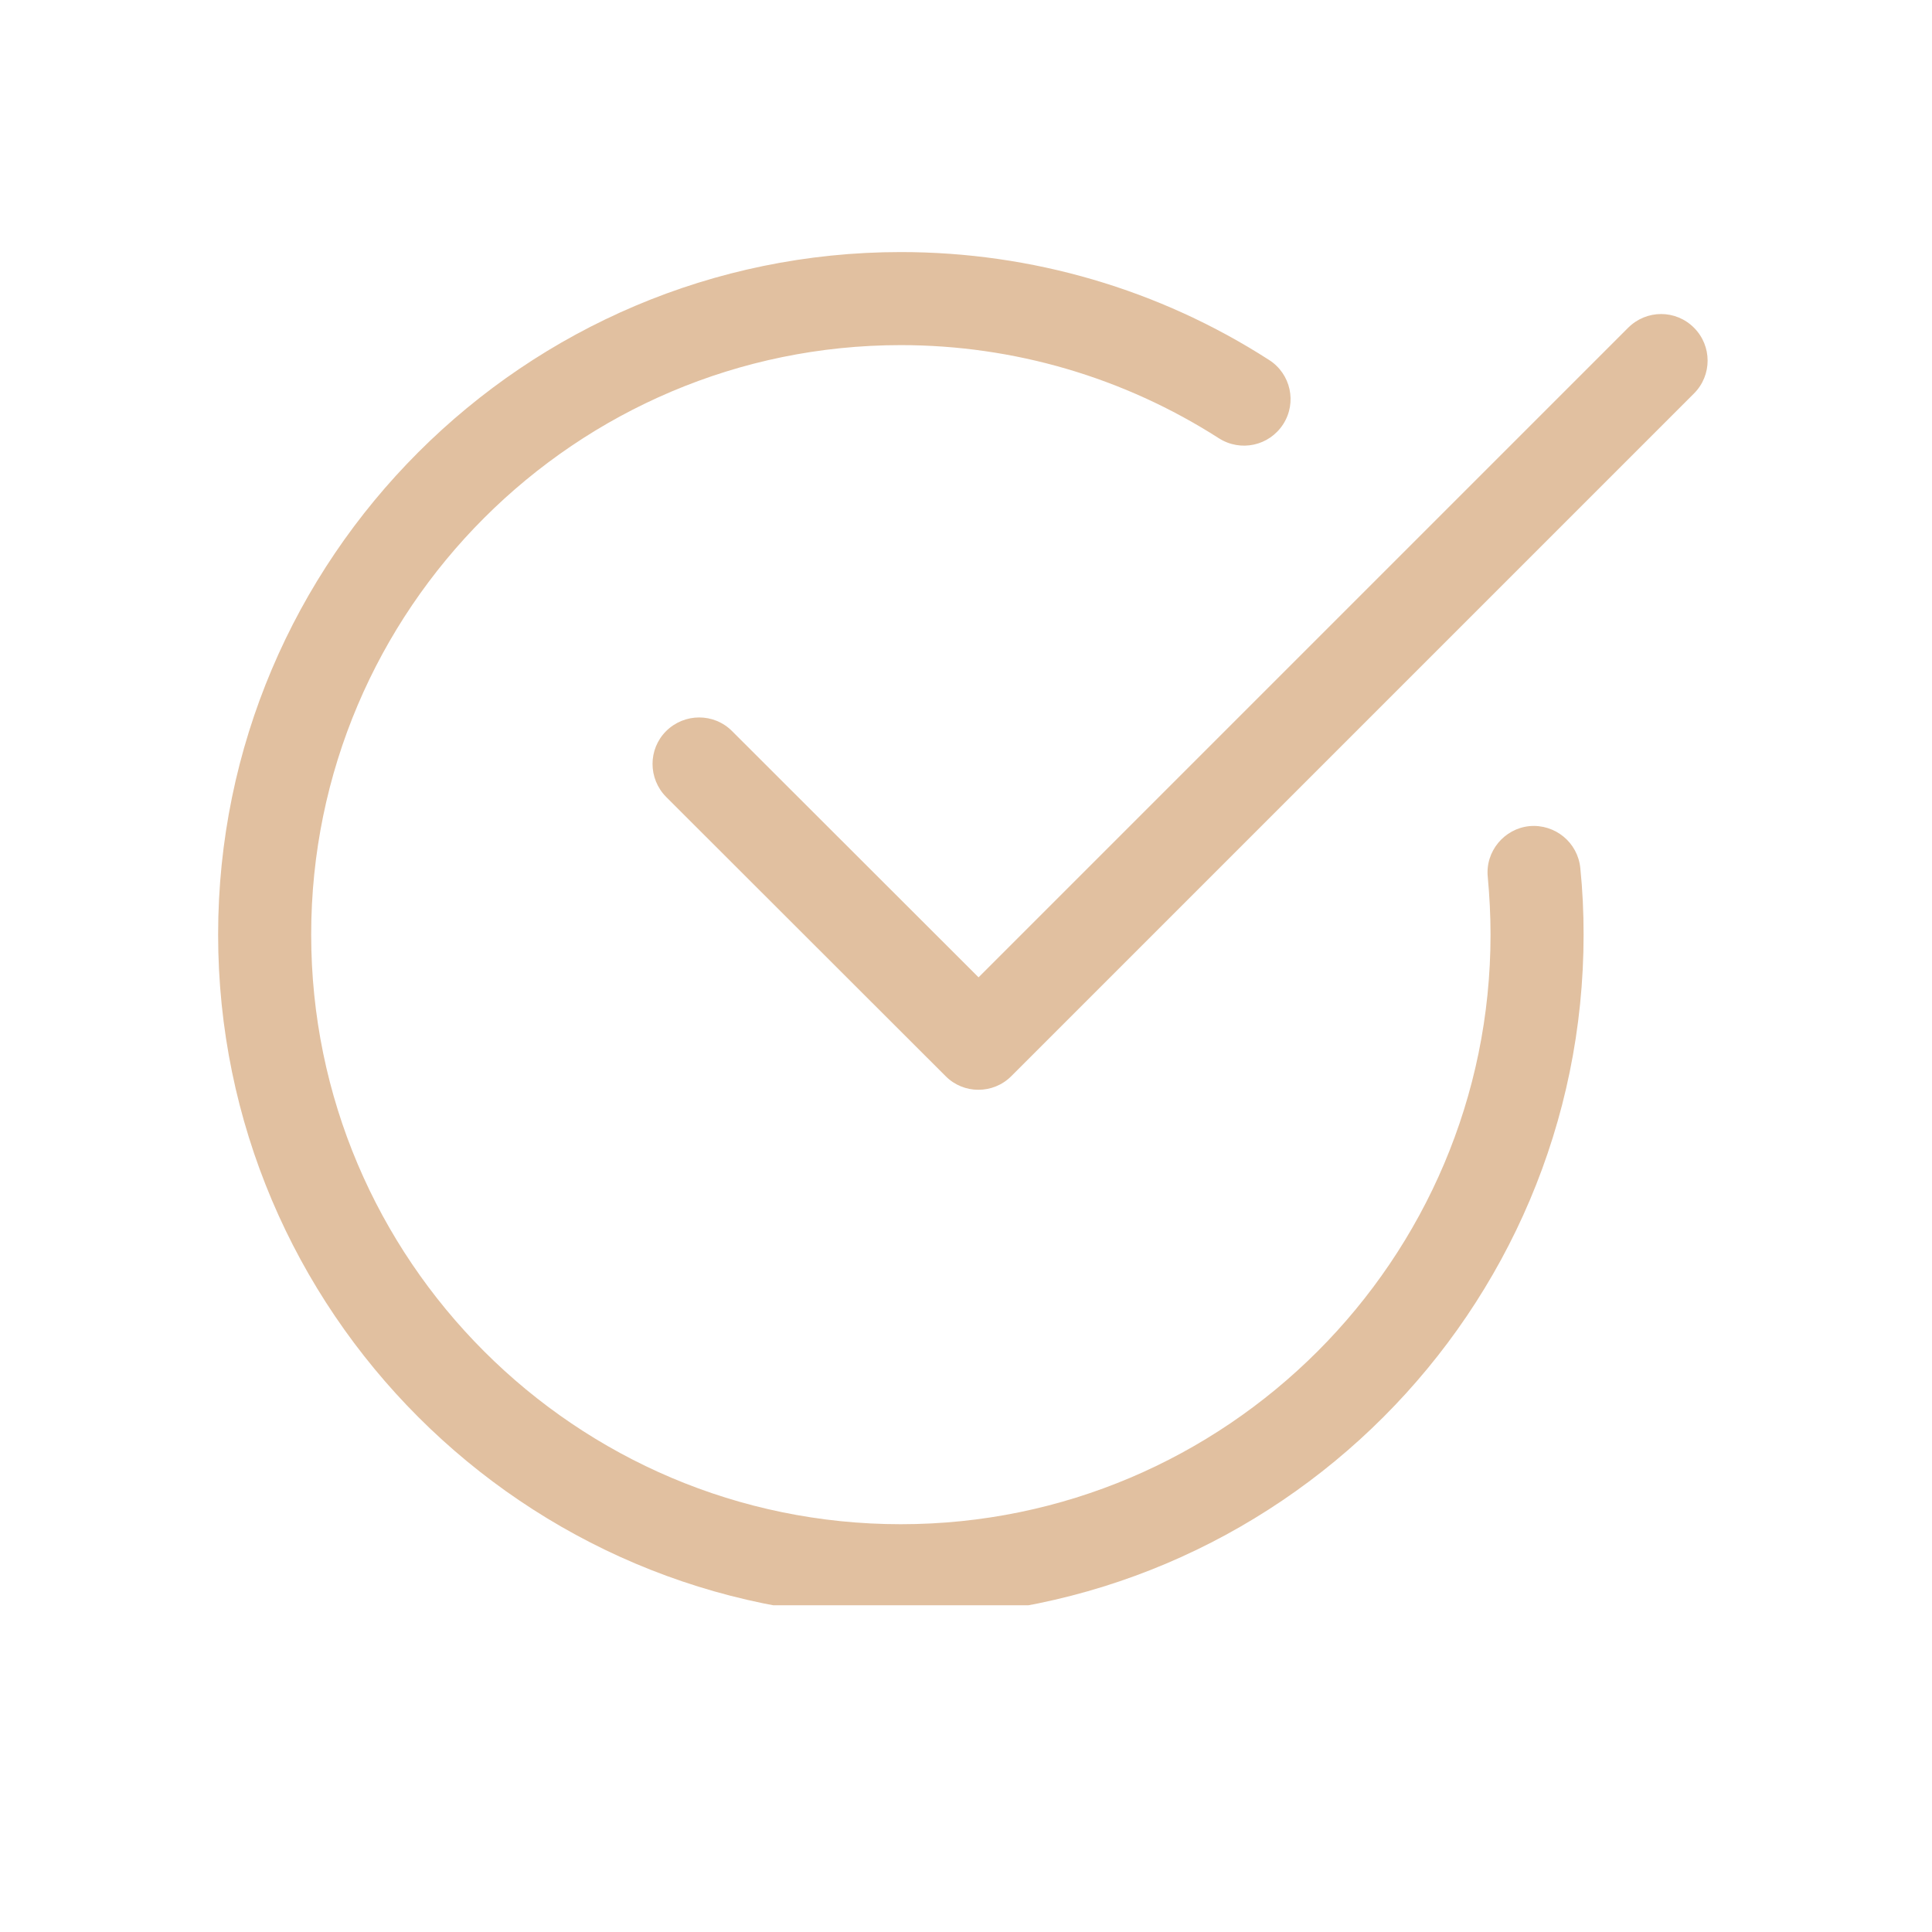<?xml version="1.0" encoding="UTF-8"?> <svg xmlns="http://www.w3.org/2000/svg" xmlns:xlink="http://www.w3.org/1999/xlink" width="40" zoomAndPan="magnify" viewBox="0 0 30 30" height="40" preserveAspectRatio="xMidYMid meet" version="1.0"><defs><clipPath id="93b0095ed3"><path d="M 3.387 3.875 L 25 3.875 L 25 24.926 L 3.387 24.926 Z M 3.387 3.875 " clip-rule="nonzero"></path></clipPath><clipPath id="71a0940f7a"><path d="M 10 4 L 26.613 4 L 26.613 17 L 10 17 Z M 10 4 " clip-rule="nonzero"></path></clipPath></defs><g clip-path="url(#93b0095ed3)"><path fill="#e1c0a0" d="M 13.988 25.113 C 8.145 25.113 3.387 20.359 3.387 14.512 C 3.387 8.668 8.145 3.914 13.988 3.914 C 16.02 3.914 18 4.492 19.707 5.59 C 20.043 5.805 20.141 6.25 19.926 6.586 C 19.707 6.926 19.262 7.02 18.926 6.805 C 17.449 5.859 15.742 5.359 13.988 5.359 C 8.941 5.359 4.832 9.465 4.832 14.512 C 4.832 19.562 8.941 23.668 13.988 23.668 C 19.035 23.668 23.145 19.562 23.145 14.512 C 23.145 14.211 23.129 13.914 23.102 13.617 C 23.062 13.223 23.355 12.867 23.75 12.828 C 24.148 12.793 24.5 13.082 24.539 13.48 C 24.574 13.82 24.59 14.164 24.59 14.512 C 24.59 20.359 19.832 25.113 13.988 25.113 Z M 13.988 25.113 " fill-opacity="1" fill-rule="nonzero"></path></g><g clip-path="url(#71a0940f7a)"><path fill="#e1c0a0" d="M 15.191 16.922 C 15.008 16.922 14.824 16.852 14.684 16.711 L 10.344 12.375 C 10.062 12.09 10.062 11.633 10.344 11.352 C 10.629 11.07 11.086 11.07 11.367 11.352 L 15.195 15.176 L 25.281 5.09 C 25.566 4.805 26.023 4.805 26.305 5.09 C 26.586 5.371 26.586 5.828 26.305 6.109 L 15.703 16.711 C 15.562 16.852 15.379 16.922 15.191 16.922 Z M 15.191 16.922 " fill-opacity="1" fill-rule="nonzero"></path></g></svg> 